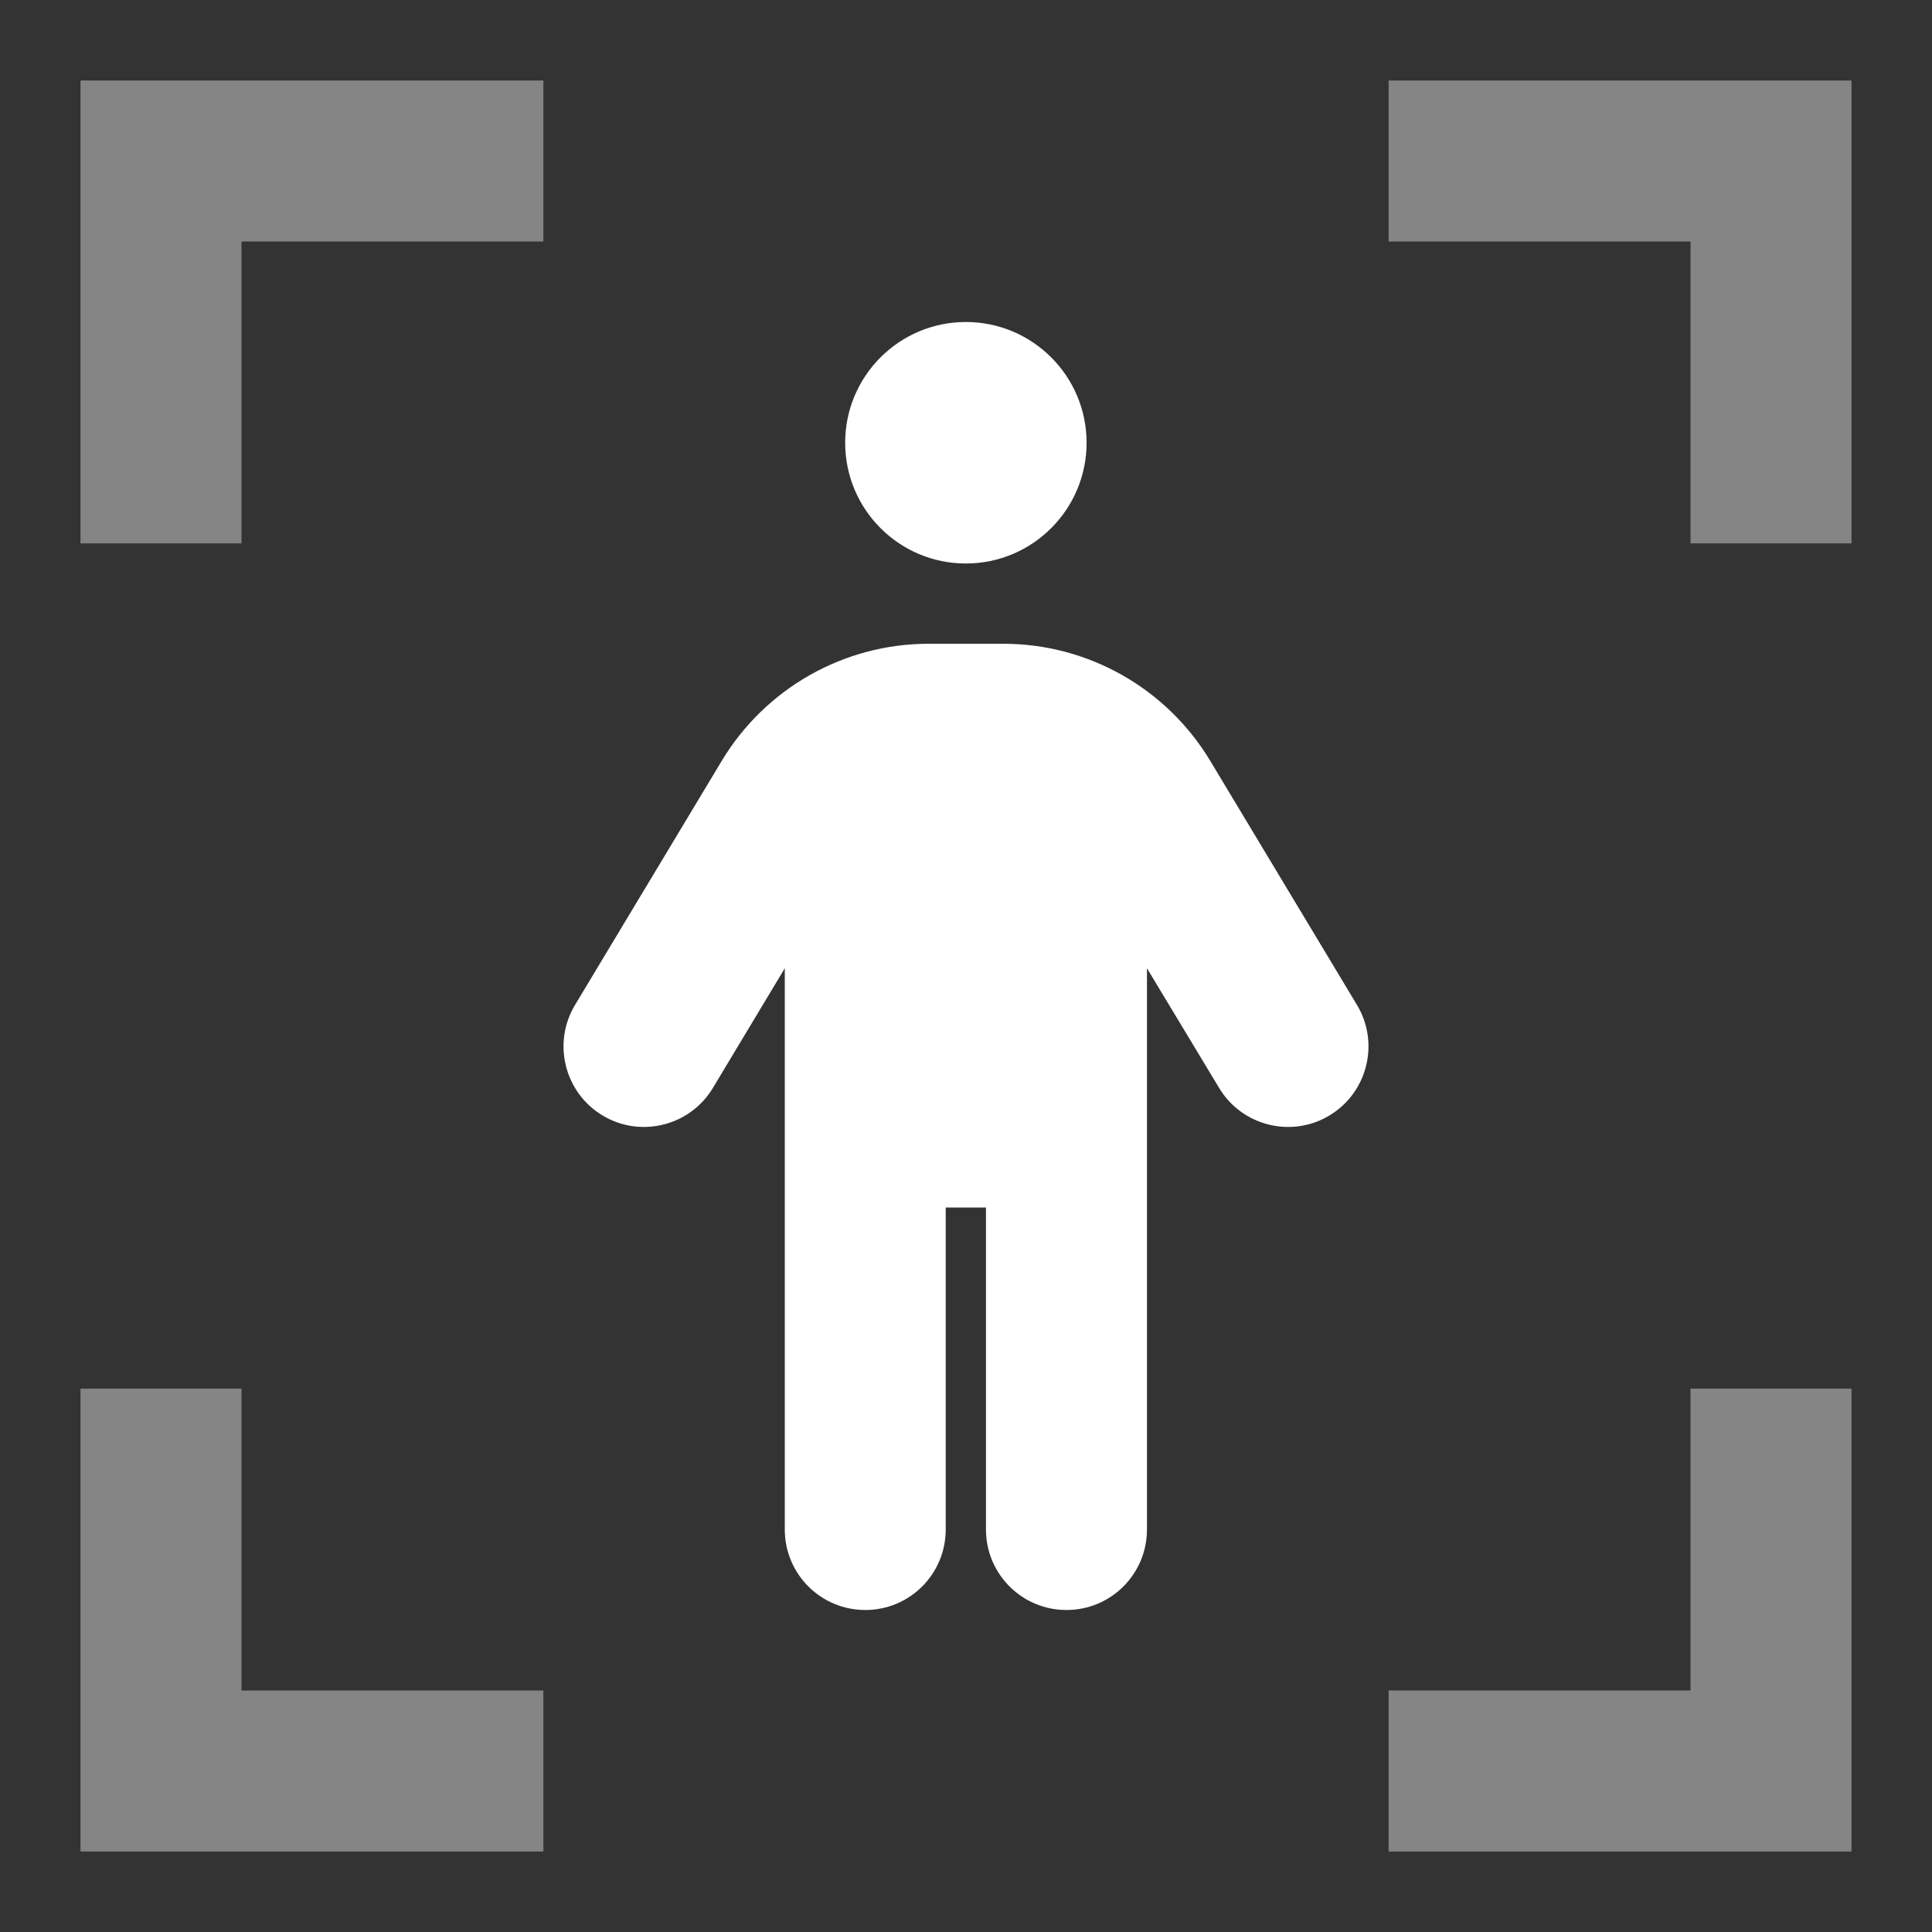 <svg width="24" height="24" viewBox="0 0 24 24" fill="none" xmlns="http://www.w3.org/2000/svg">
<rect x="0" y="0" width="24" height="24" fill="#333333" stroke="none"/>
<path opacity="0.4" d="M2 5.75V2H5.75M2 18.25V22H5.75M22 5.75V2H18.25M22 18.25V22H18.25" stroke="white" stroke-width="2" stroke-linecap="square"/>
<path d="M13.498 5.5C13.498 6.328 12.826 7 11.998 7C11.17 7 10.499 6.328 10.499 5.5C10.499 4.672 11.17 4 11.998 4C12.826 4 13.498 4.672 13.498 5.5ZM11.748 15V19C11.748 19.553 11.302 20 10.749 20C10.196 20 9.749 19.553 9.749 19V12.028L8.855 13.516C8.571 13.988 7.955 14.141 7.484 13.856C7.012 13.572 6.859 12.956 7.143 12.484L8.965 9.453C9.508 8.55 10.483 7.997 11.536 7.997H12.464C13.517 7.997 14.492 8.55 15.035 9.453L16.857 12.484C17.141 12.956 16.988 13.572 16.516 13.856C16.045 14.141 15.429 13.988 15.145 13.516L14.248 12.028V19C14.248 19.553 13.801 20 13.248 20C12.695 20 12.248 19.553 12.248 19V15H11.748Z" fill="white"/>
</svg>
